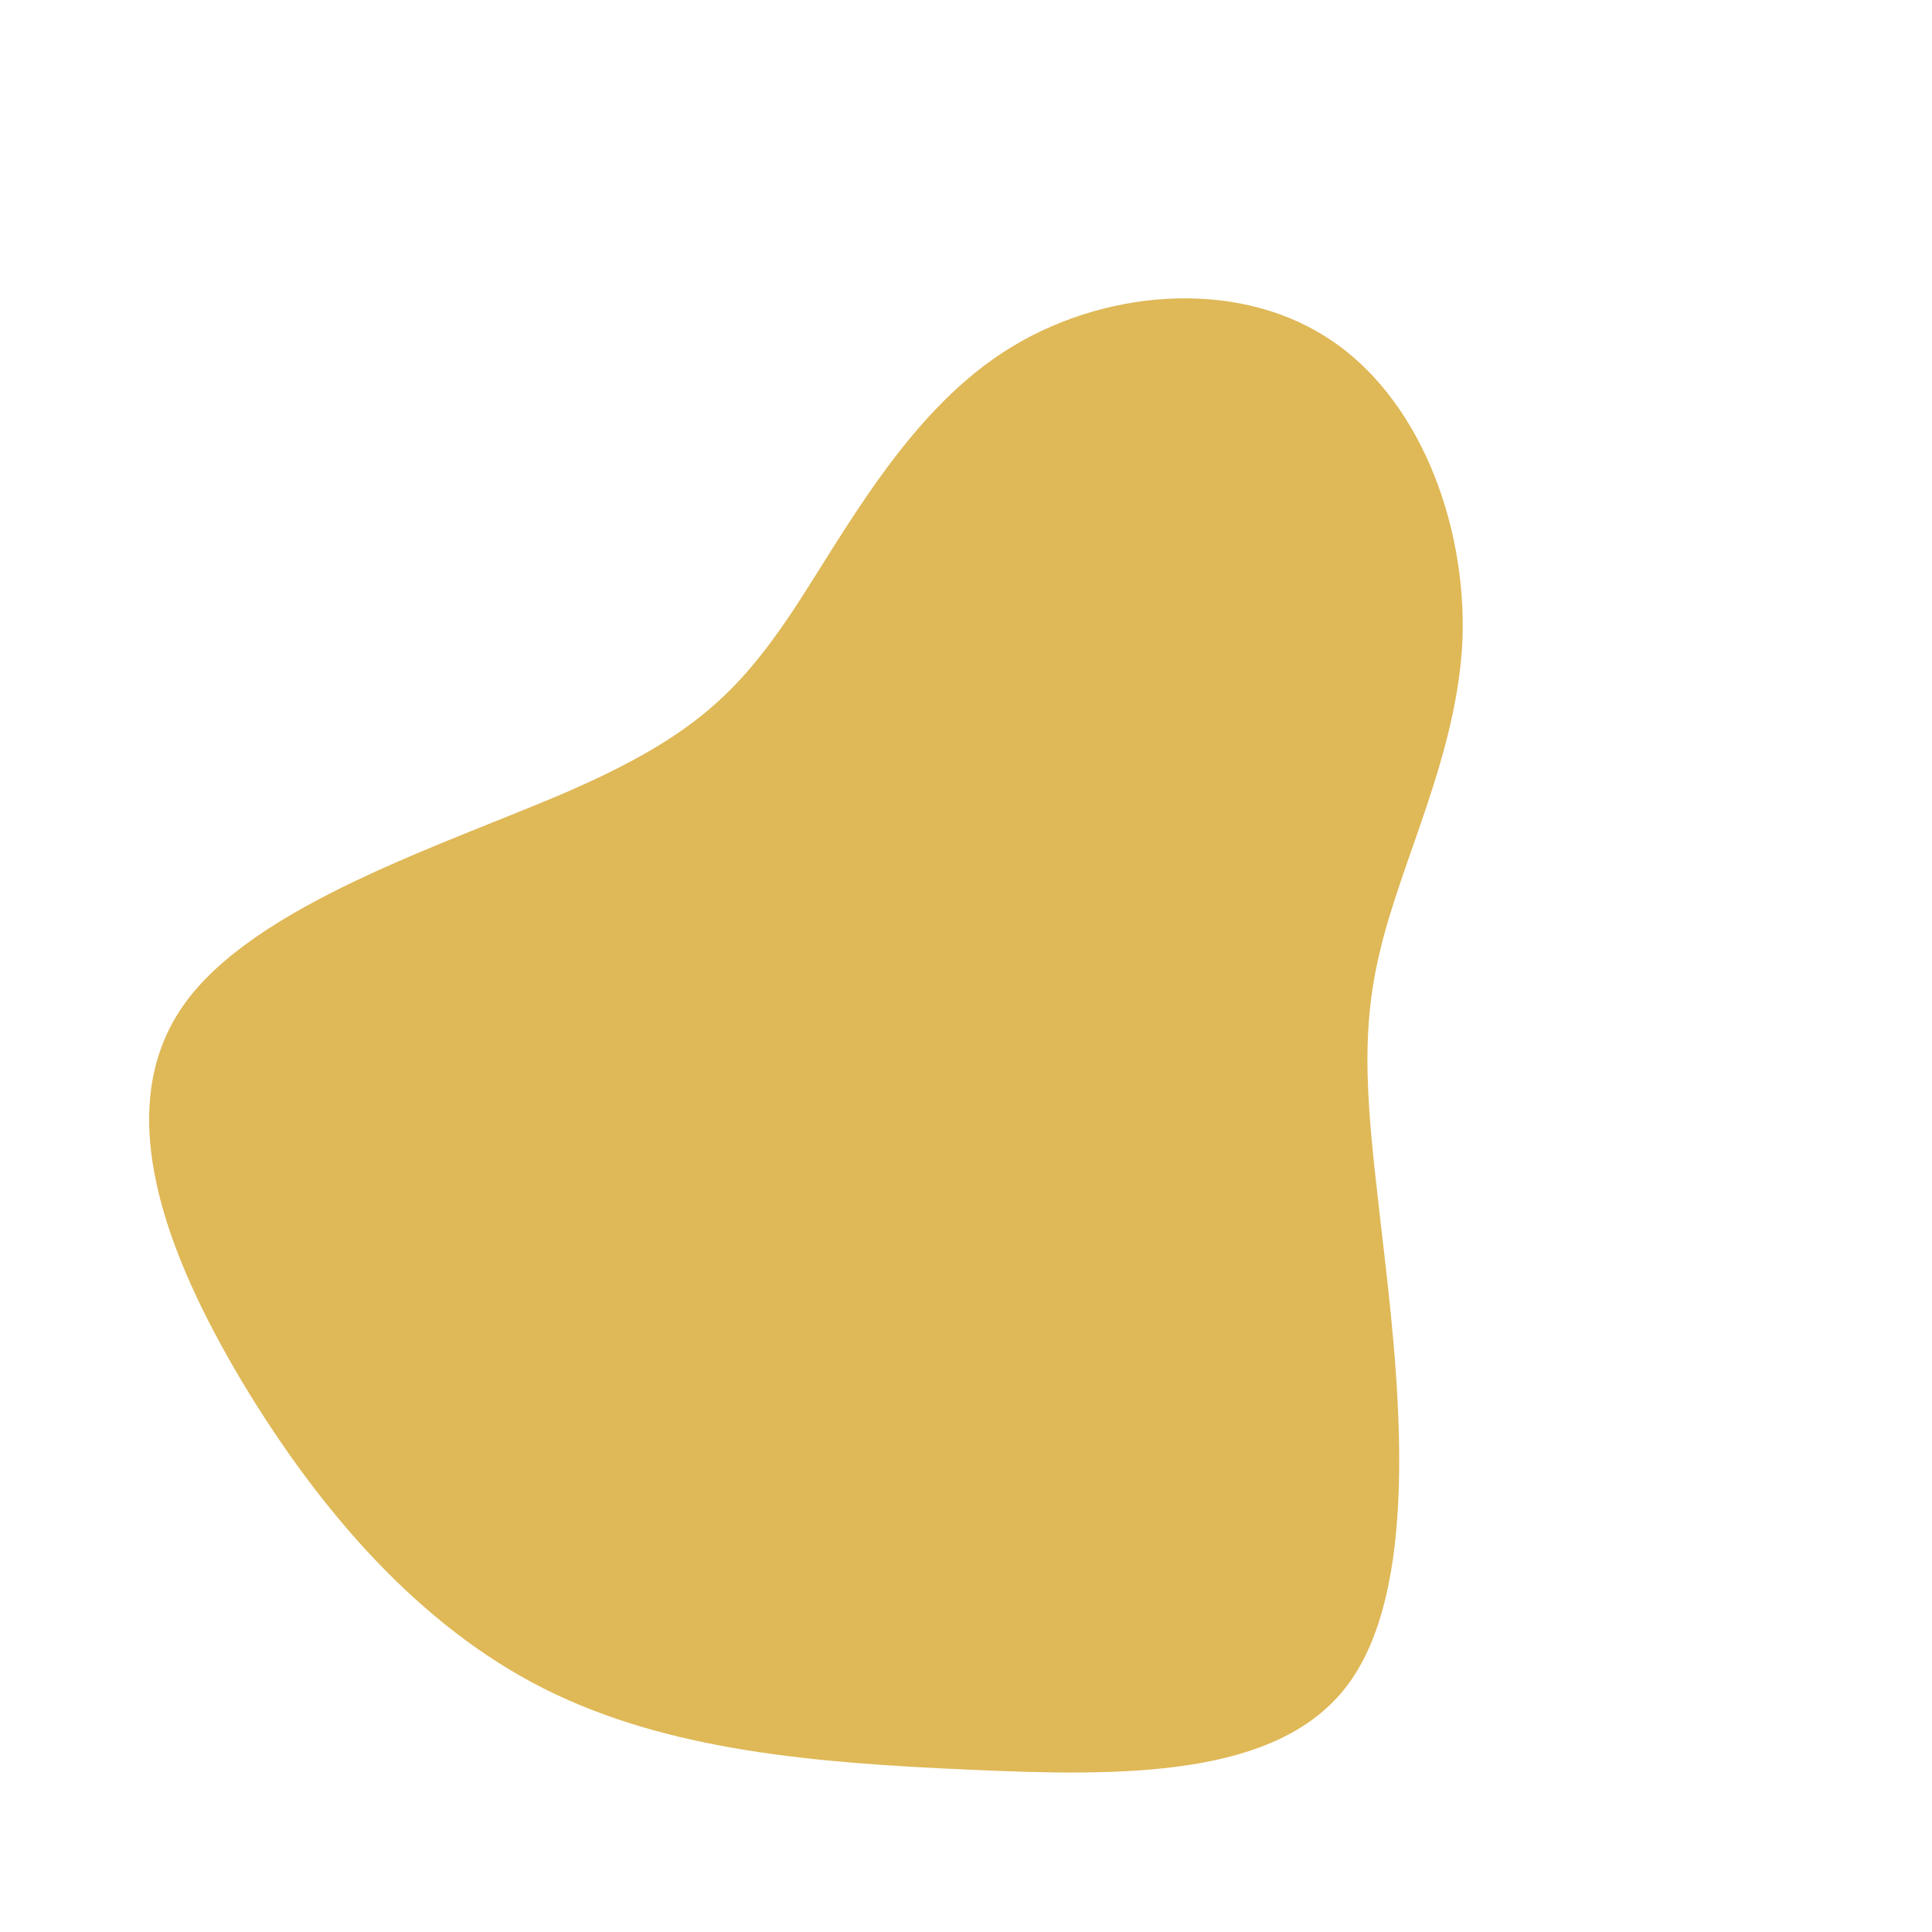 <?xml version="1.0" standalone="no"?>
<svg viewBox="0 0 200 200" xmlns="http://www.w3.org/2000/svg">
  <path fill="#DFB857" d="M37.3,-65.1C46.8,-59.1,51.8,-46,51.4,-33.9C50.9,-21.9,45,-10.9,42.8,-1.3C40.5,8.3,41.8,16.6,43.4,30.7C45,44.7,46.8,64.5,39.6,74.3C32.4,84.1,16.2,83.9,0.4,83.2C-15.4,82.5,-30.8,81.3,-43.7,74.8C-56.6,68.3,-66.9,56.4,-74.9,43.1C-82.9,29.7,-88.5,14.9,-81.1,4.2C-73.8,-6.4,-53.5,-12.7,-40.9,-18.2C-28.4,-23.7,-23.7,-28.2,-18.1,-36.5C-12.6,-44.8,-6.3,-56.9,3.8,-63.5C13.9,-70.1,27.8,-71.2,37.3,-65.1Z" transform="translate(100 100)" />
</svg>
